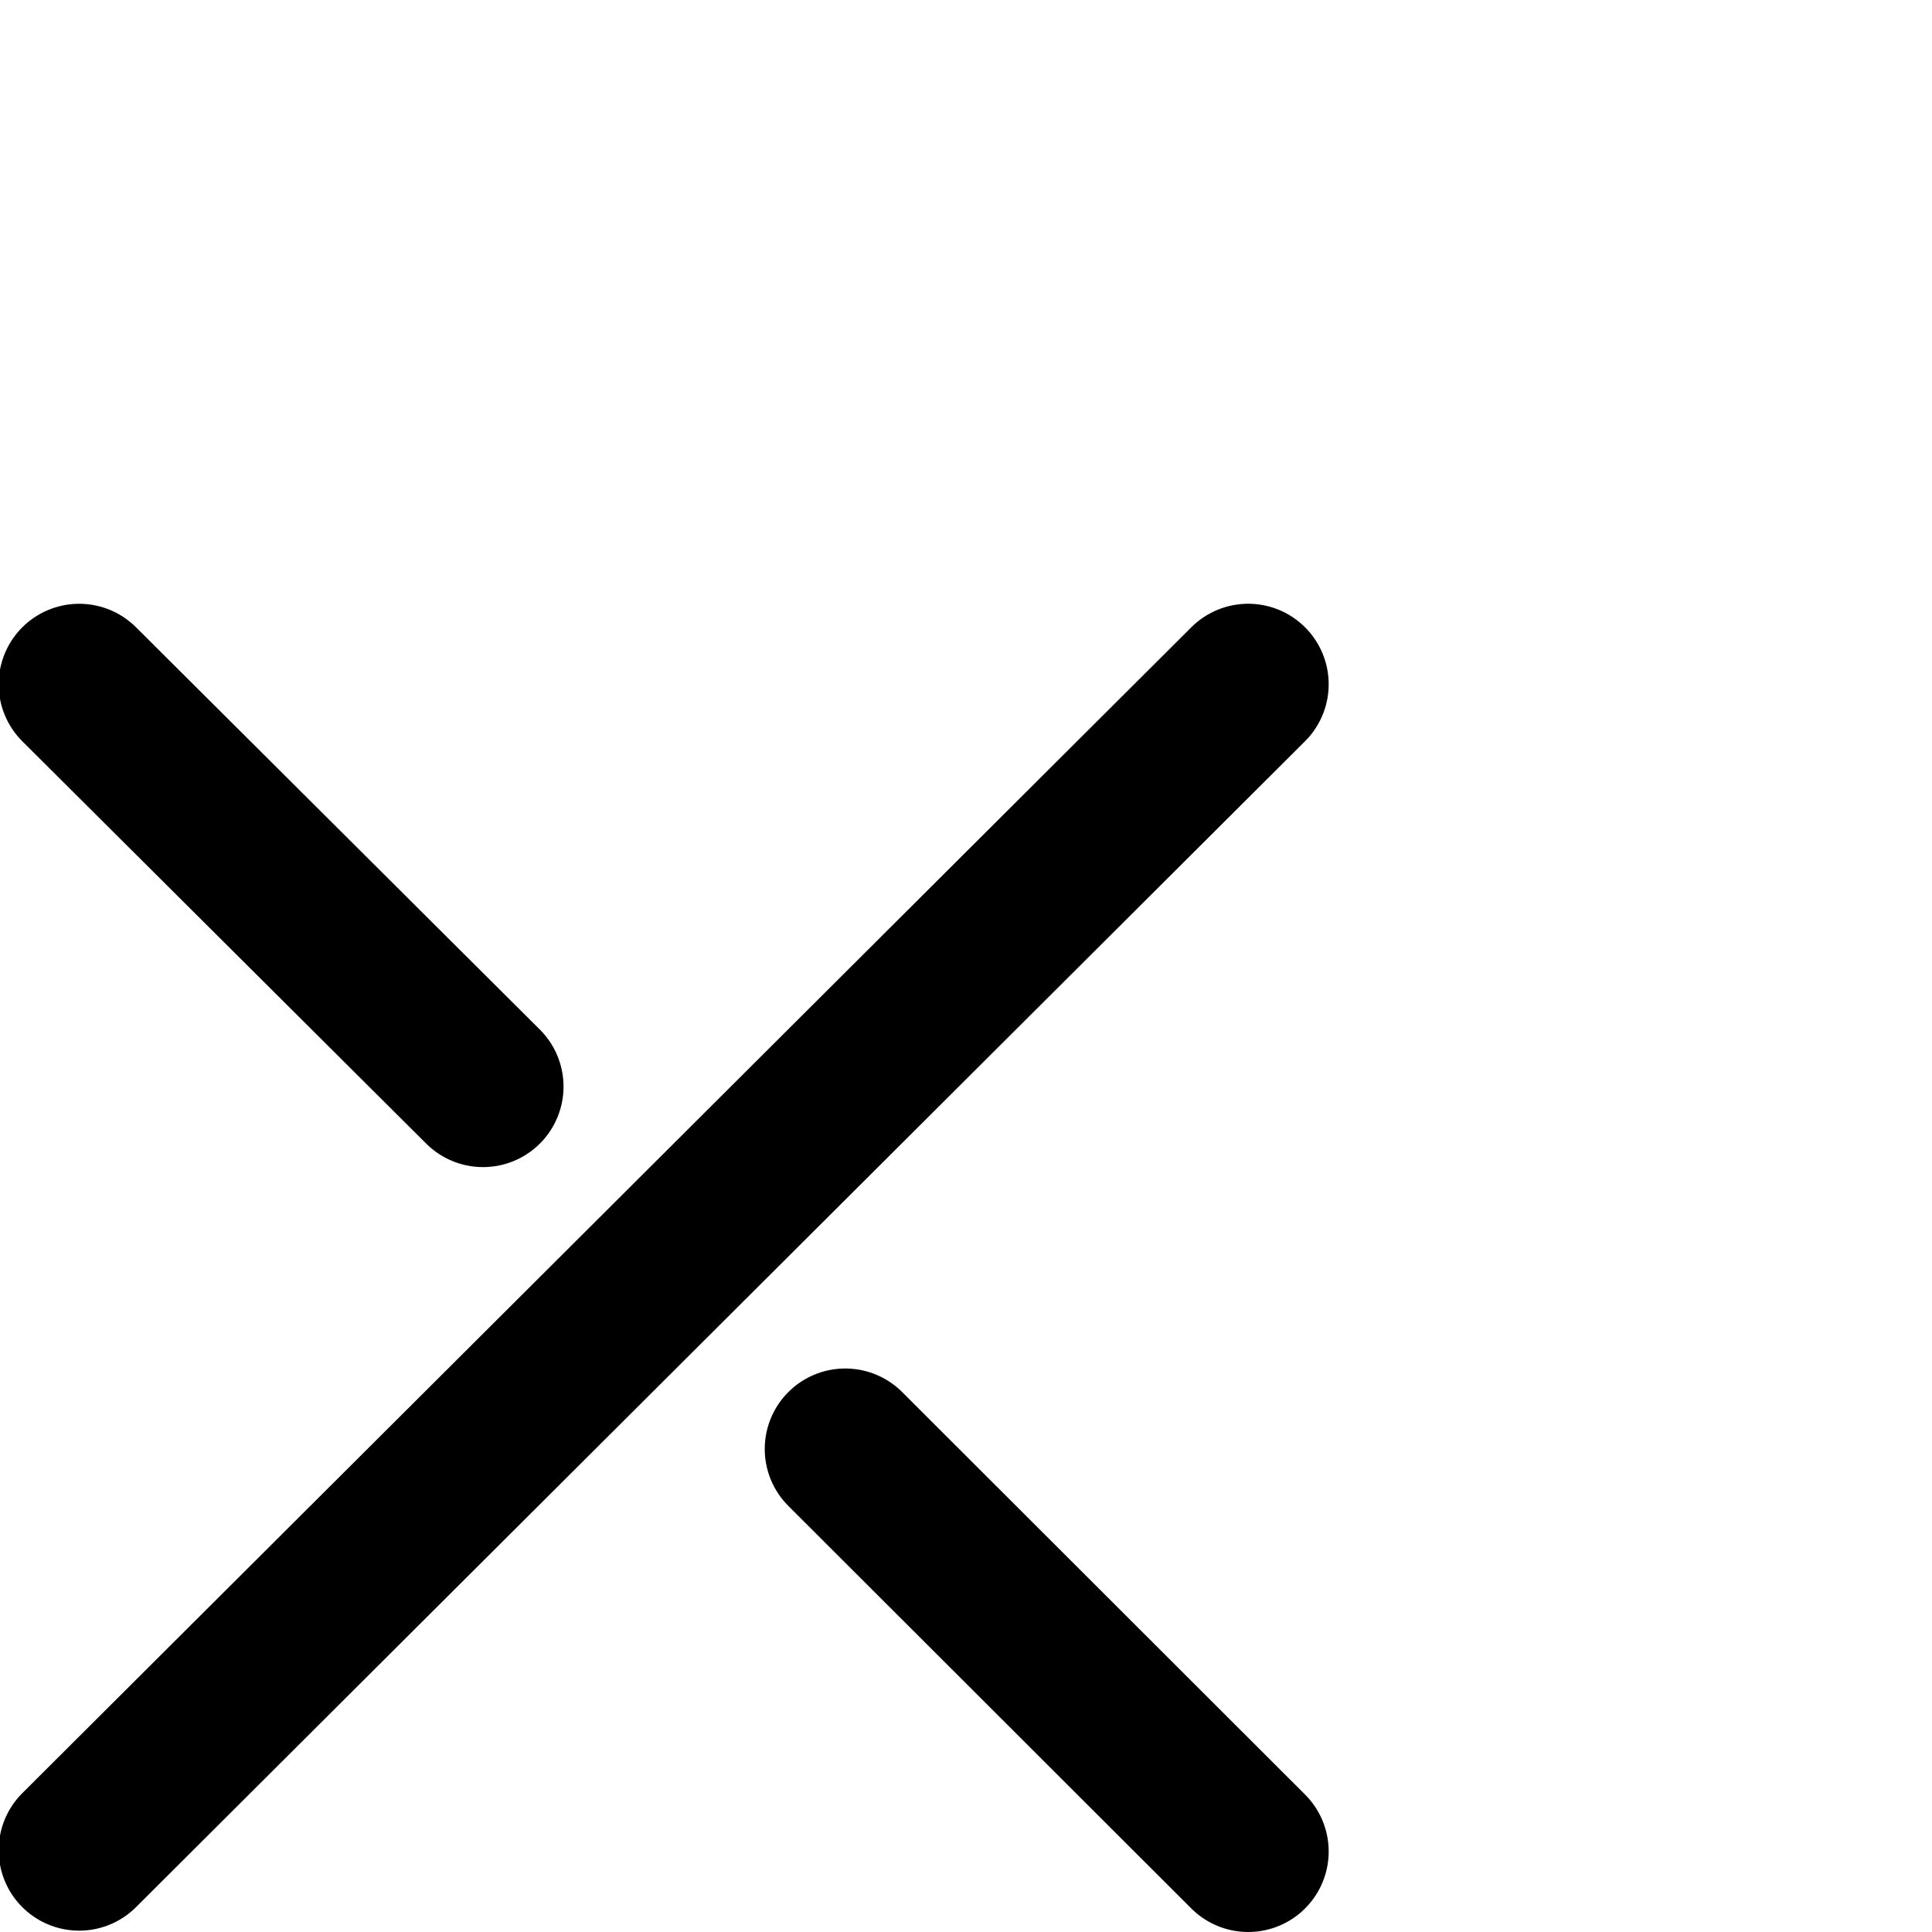 <?xml version="1.0" encoding="UTF-8" standalone="no"?>
<!-- Created with Inkscape (http://www.inkscape.org/) -->

<svg
   width="600"
   height="600"
   viewBox="0 0 158.75 158.75"
   version="1.1"
   id="svg1"
   inkscape:version="1.4 (e7c3feb100, 2024-10-09)"
   sodipodi:docname="cross_small.svg"
   xmlns:inkscape="http://www.inkscape.org/namespaces/inkscape"
   xmlns:sodipodi="http://sodipodi.sourceforge.net/DTD/sodipodi-0.dtd"
   xmlns="http://www.w3.org/2000/svg"
   xmlns:svg="http://www.w3.org/2000/svg">
  <sodipodi:namedview
     id="namedview1"
     pagecolor="#ffffff"
     bordercolor="#000000"
     borderopacity="1"
     inkscape:showpageshadow="0"
     inkscape:pageopacity="0"
     inkscape:pagecheckerboard="0"
     inkscape:deskcolor="#5f5f5f"
     inkscape:document-units="px"
     inkscape:zoom="0.70710678"
     inkscape:cx="242.53763"
     inkscape:cy="-63.63961"
     inkscape:window-width="1280"
     inkscape:window-height="1440"
     inkscape:window-x="0"
     inkscape:window-y="0"
     inkscape:window-maximized="0"
     inkscape:current-layer="g27"
     showgrid="true"
     showguides="true">
    <inkscape:grid
       id="grid1"
       units="px"
       originx="0"
       originy="26.458"
       spacingx="6.615"
       spacingy="6.615"
       empcolor="#0099e5"
       empopacity="0.302"
       color="#0099e5"
       opacity="0.149"
       empspacing="4"
       enabled="true"
       visible="true" />
    <sodipodi:guide
       position="54.533,54.626"
       orientation="-0.707,-0.707"
       id="guide33"
       inkscape:locked="false"
       inkscape:label=""
       inkscape:color="rgb(0,134,229)" />
  </sodipodi:namedview>
  <defs
     id="defs1">
    <inkscape:path-effect
       effect="fillet_chamfer"
       id="path-effect33"
       is_visible="true"
       lpeversion="1"
       nodesatellites_param="F,0,1,1,1,0,0,1 @ F,0,1,1,1,21.62,0,1 @ F,0,0,1,1,0,0,1"
       radius="46"
       unit="px"
       method="arc"
       mode="F"
       chamfer_steps="1"
       flexible="false"
       use_knot_distance="false"
       apply_no_radius="true"
       apply_with_radius="true"
       only_selected="true"
       hide_knots="true" />
    <inkscape:path-effect
       effect="fillet_chamfer"
       id="path-effect31"
       is_visible="true"
       lpeversion="1"
       nodesatellites_param="F,0,1,1,1,0,0,1 @ F,0,1,1,1,21.62,0,1 @ F,0,0,1,1,0,0,1"
       radius="46"
       unit="px"
       method="arc"
       mode="F"
       chamfer_steps="1"
       flexible="false"
       use_knot_distance="false"
       apply_no_radius="true"
       apply_with_radius="true"
       only_selected="true"
       hide_knots="true" />
    <inkscape:path-effect
       effect="fillet_chamfer"
       id="path-effect29"
       is_visible="true"
       lpeversion="1"
       nodesatellites_param="F,0,1,1,1,0,0,1 @ F,0,1,1,1,21.62,0,1 @ F,0,0,1,1,0,0,1"
       radius="46"
       unit="px"
       method="arc"
       mode="F"
       chamfer_steps="1"
       flexible="false"
       use_knot_distance="false"
       apply_no_radius="true"
       apply_with_radius="true"
       only_selected="true"
       hide_knots="true" />
    <inkscape:path-effect
       effect="fillet_chamfer"
       id="path-effect16"
       is_visible="true"
       lpeversion="1"
       nodesatellites_param="F,0,1,1,1,0,0,1 @ F,0,1,1,1,21.62,0,1 @ F,0,0,1,1,0,0,1"
       radius="46"
       unit="px"
       method="arc"
       mode="F"
       chamfer_steps="1"
       flexible="false"
       use_knot_distance="false"
       apply_no_radius="true"
       apply_with_radius="true"
       only_selected="true"
       hide_knots="true" />
    <inkscape:path-effect
       effect="fillet_chamfer"
       id="path-effect12"
       is_visible="true"
       lpeversion="1"
       nodesatellites_param="F,0,1,1,1,0,0,1 @ F,0,1,1,1,21.62,0,1 @ F,0,0,1,1,0,0,1"
       radius="46"
       unit="px"
       method="arc"
       mode="F"
       chamfer_steps="1"
       flexible="false"
       use_knot_distance="false"
       apply_no_radius="true"
       apply_with_radius="true"
       only_selected="true"
       hide_knots="true" />
    <inkscape:path-effect
       effect="fillet_chamfer"
       id="path-effect10"
       is_visible="true"
       lpeversion="1"
       nodesatellites_param="F,0,1,1,1,0,0,1 @ F,0,1,1,1,21.62,0,1 @ F,0,0,1,1,0,0,1"
       radius="46"
       unit="px"
       method="arc"
       mode="F"
       chamfer_steps="1"
       flexible="false"
       use_knot_distance="false"
       apply_no_radius="true"
       apply_with_radius="true"
       only_selected="true"
       hide_knots="true" />
    <inkscape:path-effect
       effect="fillet_chamfer"
       id="path-effect19"
       is_visible="true"
       lpeversion="1"
       nodesatellites_param="F,0,1,1,1,0,0,1 @ F,0,1,1,1,21.62,0,1 @ F,0,0,1,1,0,0,1"
       radius="46"
       unit="px"
       method="arc"
       mode="F"
       chamfer_steps="1"
       flexible="false"
       use_knot_distance="false"
       apply_no_radius="true"
       apply_with_radius="true"
       only_selected="true"
       hide_knots="true" />
    <inkscape:path-effect
       effect="fillet_chamfer"
       id="path-effect14"
       is_visible="true"
       lpeversion="1"
       nodesatellites_param="F,0,0,1,1,0,0,1 @ F,0,1,1,1,20.716,0,1 @ F,0,0,1,1,0,0,1 @ F,0,0,1,1,7.994,0,1 @ F,0,0,1,1,7.994,0,1 @ F,0,0,1,1,20.053,0,1 @ F,0,0,1,1,0,0,1 @ F,0,0,1,1,7.994,0,1"
       radius="30.215"
       unit="px"
       method="arc"
       mode="F"
       chamfer_steps="1"
       flexible="false"
       use_knot_distance="false"
       apply_no_radius="true"
       apply_with_radius="true"
       only_selected="true"
       hide_knots="true" />
    <inkscape:path-effect
       effect="fillet_chamfer"
       id="path-effect13"
       is_visible="true"
       lpeversion="1"
       nodesatellites_param="F,0,0,1,1,0,0,1 @ F,0,1,1,1,20.047,0,1 @ F,0,0,1,1,0,0,1"
       radius="35"
       unit="px"
       method="arc"
       mode="F"
       chamfer_steps="1"
       flexible="false"
       use_knot_distance="false"
       apply_no_radius="true"
       apply_with_radius="true"
       only_selected="true"
       hide_knots="true" />
    <inkscape:path-effect
       effect="fillet_chamfer"
       id="path-effect8"
       is_visible="true"
       lpeversion="1"
       nodesatellites_param="F,0,0,1,1,0,0,1 @ F,0,1,1,1,13.229,0,1 @ F,0,0,1,0,0,0,1"
       radius="50"
       unit="px"
       method="arc"
       mode="F"
       chamfer_steps="1"
       flexible="false"
       use_knot_distance="false"
       apply_no_radius="true"
       apply_with_radius="true"
       only_selected="true"
       hide_knots="true" />
    <inkscape:path-effect
       effect="fillet_chamfer"
       id="path-effect7"
       is_visible="true"
       lpeversion="1"
       nodesatellites_param="F,0,0,1,1,0,0,1 @ F,0,1,1,1,13.229,0,1 @ F,0,1,1,1,13.229,0,1 @ F,0,1,1,1,13.229,0,1 @ F,0,0,1,0,0,0,1"
       radius="50"
       unit="px"
       method="arc"
       mode="F"
       chamfer_steps="1"
       flexible="false"
       use_knot_distance="true"
       apply_no_radius="true"
       apply_with_radius="true"
       only_selected="true"
       hide_knots="true" />
    <inkscape:path-effect
       effect="fillet_chamfer"
       id="path-effect6"
       is_visible="true"
       lpeversion="1"
       nodesatellites_param="F,0,0,1,1,0,0,1 @ F,0,1,1,1,13.229,0,1 @ F,0,0,1,1,0,0,1"
       radius="50"
       unit="px"
       method="arc"
       mode="F"
       chamfer_steps="1"
       flexible="false"
       use_knot_distance="true"
       apply_no_radius="true"
       apply_with_radius="true"
       only_selected="true"
       hide_knots="true" />
    <inkscape:path-effect
       effect="fillet_chamfer"
       id="path-effect5"
       is_visible="true"
       lpeversion="1"
       nodesatellites_param="F,0,0,1,1,0,0,1 @ F,0,1,1,1,13.229,0,1 @ F,0,1,1,1,13.229,0,1 @ F,0,1,1,1,13.229,0,1 @ F,0,0,1,0,0,0,1"
       radius="50"
       unit="px"
       method="arc"
       mode="F"
       chamfer_steps="1"
       flexible="false"
       use_knot_distance="true"
       apply_no_radius="true"
       apply_with_radius="true"
       only_selected="true"
       hide_knots="true" />
    <inkscape:path-effect
       effect="fillet_chamfer"
       id="path-effect1"
       is_visible="true"
       lpeversion="1"
       nodesatellites_param="F,0,0,1,1,0,0,1 @ F,0,1,1,1,26.458,0,1 @ F,0,1,1,1,26.458,0,1 @ F,0,0,1,0,0,0,1"
       radius="100"
       unit="px"
       method="arc"
       mode="F"
       chamfer_steps="1"
       flexible="false"
       use_knot_distance="true"
       apply_no_radius="true"
       apply_with_radius="true"
       only_selected="true"
       hide_knots="true" />
    <inkscape:path-effect
       effect="fillet_chamfer"
       id="path-effect4"
       is_visible="true"
       lpeversion="1"
       nodesatellites_param="F,0,1,1,1,0,0,1 @ F,0,0,1,1,13.229,0,1 @ F,0,0,1,1,13.229,0,1 @ F,0,0,1,1,13.229,0,1 @ F,0,0,1,1,13.229,0,1 @ F,0,0,1,1,13.229,0,1"
       radius="50"
       unit="px"
       method="arc"
       mode="F"
       chamfer_steps="1"
       flexible="false"
       use_knot_distance="true"
       apply_no_radius="true"
       apply_with_radius="true"
       only_selected="true"
       hide_knots="true" />
    <inkscape:path-effect
       effect="fillet_chamfer"
       id="path-effect3"
       is_visible="true"
       lpeversion="1"
       nodesatellites_param="F,0,0,1,1,13.229,0,1 @ F,0,0,1,1,13.229,0,1"
       radius="50"
       unit="px"
       method="arc"
       mode="F"
       chamfer_steps="1"
       flexible="false"
       use_knot_distance="true"
       apply_no_radius="true"
       apply_with_radius="true"
       only_selected="true"
       hide_knots="true" />
    <inkscape:path-effect
       effect="bspline"
       id="path-effect2"
       is_visible="true"
       lpeversion="1.3"
       weight="33.333"
       steps="2"
       helper_size="0"
       apply_no_weight="true"
       apply_with_weight="true"
       only_selected="false"
       uniform="false" />
    <inkscape:path-effect
       effect="fillet_chamfer"
       id="path-effect6-7"
       is_visible="true"
       lpeversion="1"
       nodesatellites_param="F,0,1,1,1,13.229,0,1 @ F,0,0,1,1,13.229,0,1 @ F,0,1,1,1,13.229,0,1"
       radius="50"
       unit="px"
       method="arc"
       mode="F"
       chamfer_steps="1"
       flexible="false"
       use_knot_distance="true"
       apply_no_radius="true"
       apply_with_radius="true"
       only_selected="true"
       hide_knots="true" />
    <inkscape:path-effect
       effect="fillet_chamfer"
       id="path-effect8-7"
       is_visible="true"
       lpeversion="1"
       nodesatellites_param="F,0,0,1,1,0,0,1 @ F,0,1,1,1,9.26,0,1 @ F,0,0,1,1,9.26,0,1"
       radius="35"
       unit="px"
       method="arc"
       mode="F"
       chamfer_steps="1"
       flexible="false"
       use_knot_distance="false"
       apply_no_radius="true"
       apply_with_radius="true"
       only_selected="true"
       hide_knots="true" />
    <inkscape:path-effect
       effect="fillet_chamfer"
       id="path-effect19-7"
       is_visible="true"
       lpeversion="1"
       nodesatellites_param="F,0,0,1,1,0,0,1 @ F,0,1,1,1,30.465,0,1 @ F,0,0,1,1,21.62,0,1 @ F,0,1,1,1,30.465,0,1 @ F,0,0,1,1,21.62,0,1 @ F,0,1,1,1,30.465,0,1 @ F,0,0,1,1,21.62,0,1 @ F,0,1,1,1,30.465,0,1 @ F,0,0,1,1,21.62,0,1 @ F,0,1,1,1,30.465,0,1 @ F,0,0,1,1,21.62,0,1 @ F,0,1,1,1,30.465,0,1 @ F,0,0,1,1,21.62,0,1 @ F,0,1,1,1,30.465,0,1 @ F,0,0,1,1,9.459,0,1 @ F,0,1,1,1,30.465,0,1 @ F,0,0,1,1,0,0,1"
       radius="46"
       unit="px"
       method="arc"
       mode="F"
       chamfer_steps="1"
       flexible="false"
       use_knot_distance="false"
       apply_no_radius="true"
       apply_with_radius="true"
       only_selected="true"
       hide_knots="true" />
    <inkscape:path-effect
       effect="fillet_chamfer"
       id="path-effect19-2"
       is_visible="true"
       lpeversion="1"
       nodesatellites_param="F,0,1,1,1,0,0,1 @ F,0,0,1,1,12.171,0,1 @ F,0,0,1,1,12.171,0,1"
       radius="46"
       unit="px"
       method="arc"
       mode="F"
       chamfer_steps="1"
       flexible="false"
       use_knot_distance="false"
       apply_no_radius="true"
       apply_with_radius="true"
       only_selected="true"
       hide_knots="true" />
  </defs>
  <g
     inkscape:label="Layer 1"
     inkscape:groupmode="layer"
     id="layer1">
    <g
       id="g19"
       style="display:inline"
       inkscape:label="partial-height">
      <g
         id="g3"
         style="display:none"
         inkscape:label="dual-bow">
        <path
           id="path19"
           style="fill:none;stroke:#000000;stroke-width:13.06;stroke-linecap:round;paint-order:markers fill stroke"
           inkscape:transform-center-y="-3.5879665"
           transform="matrix(1.013,0,0,1.013,-1.028,-1.028)"
           d="M 7.545,131.615 61.89,92.092 a 15.724,15.724 90 0 0 0,-25.433 L 7.545,27.135"
           sodipodi:nodetypes="ccc"
           inkscape:transform-center-x="-1.2533338e-05"
           inkscape:original-d="M 7.5449083,131.61513 79.375026,79.375041 7.5449083,27.134955"
           inkscape:path-effect="#path-effect19" />
        <path
           id="path10"
           style="fill:none;stroke:#000000;stroke-width:13.06;stroke-linecap:round;paint-order:markers fill stroke"
           inkscape:transform-center-y="-3.5879665"
           transform="matrix(-1.013,0,0,1.013,159.889,-1.028)"
           d="M 7.545,131.615 61.89,92.092 a 15.724,15.724 90 0 0 0,-25.433 L 7.545,27.135"
           sodipodi:nodetypes="ccc"
           inkscape:transform-center-x="1.2753596e-05"
           inkscape:original-d="M 7.5449083,131.61513 79.375026,79.375041 7.5449083,27.134955"
           inkscape:path-effect="#path-effect12" />
      </g>
      <g
         id="g5"
         style="display:none"
         inkscape:label="left-bow">
        <path
           id="path3"
           style="fill:none;stroke:#000000;stroke-width:13.06;stroke-linecap:round;paint-order:markers fill stroke"
           inkscape:transform-center-y="-3.5879665"
           transform="matrix(1.013,0,0,1.013,-1.028,-1.028)"
           d="M 7.545,131.615 61.89,92.092 a 15.724,15.724 90 0 0 0,-25.433 L 7.545,27.135"
           sodipodi:nodetypes="ccc"
           inkscape:transform-center-x="-1.2533338e-05"
           inkscape:original-d="M 7.5449083,131.61513 79.375026,79.375041 7.5449083,27.134955"
           inkscape:path-effect="#path-effect10" />
        <path
           id="path4"
           style="fill:none;stroke:#000000;stroke-width:13.229;stroke-linecap:round;paint-order:markers fill stroke"
           inkscape:transform-center-y="3.5879753"
           d="M 92.604,88.982 152.246,132.292"
           sodipodi:nodetypes="cc"
           inkscape:transform-center-x="2.2586788e-05" />
        <path
           id="path5"
           style="fill:none;stroke:#000000;stroke-width:13.229;stroke-linecap:round;paint-order:markers fill stroke"
           inkscape:transform-center-y="3.5879767"
           d="M 152.246,26.458 92.604,69.768"
           sodipodi:nodetypes="cc"
           inkscape:transform-center-x="2.02e-05" />
      </g>
      <g
         id="g20"
         style="display:none"
         inkscape:label="long-diagonal">
        <path
           id="path12"
           style="display:inline;fill:none;stroke:#000000;stroke-width:13.06;stroke-linecap:round;paint-order:markers fill stroke"
           inkscape:transform-center-y="-3.5879665"
           transform="matrix(1.013,0,0,1.013,-1.028,-1.028)"
           d="M 59.785,65.149 7.545,27.135"
           sodipodi:nodetypes="cc"
           inkscape:transform-center-x="-1.2533338e-05" />
        <path
           id="path13"
           style="display:inline;fill:none;stroke:#000000;stroke-width:13.229;stroke-linecap:round;paint-order:markers fill stroke"
           inkscape:transform-center-y="3.5879753"
           d="M 99.219,93.785 152.246,132.292"
           sodipodi:nodetypes="cc"
           inkscape:transform-center-x="2.2586788e-05" />
        <path
           id="path14"
           style="display:inline;fill:none;stroke:#000000;stroke-width:13.229;stroke-linecap:round;paint-order:markers fill stroke"
           inkscape:transform-center-y="3.5879767"
           d="M 152.246,26.458 C 103.674,61.698 55.146,96.996 6.615,132.292"
           sodipodi:nodetypes="cc"
           inkscape:transform-center-x="2.02e-05" />
      </g>
    </g>
    <g
       id="g28"
       inkscape:label="full-height">
      <g
         id="g21"
         style="display:none"
         inkscape:label="dual-bow">
        <path
           id="path20"
           style="fill:none;stroke:#000000;stroke-width:13.06;stroke-linecap:round;paint-order:markers fill stroke"
           inkscape:transform-center-y="-3.5879665"
           transform="matrix(1.013,0,0,1.013,-1.028,-1.028)"
           d="M 7.436,151.205 64.076,94.651 a 21.588,21.588 90 0 0 0,-30.553 L 7.436,7.545"
           sodipodi:nodetypes="ccc"
           inkscape:transform-center-x="-1.2533338e-05"
           inkscape:original-d="M 7.4357774,151.20516 79.375026,79.375041 7.4357774,7.5449207"
           inkscape:path-effect="#path-effect29" />
        <path
           id="path21"
           style="fill:none;stroke:#000000;stroke-width:13.06;stroke-linecap:round;paint-order:markers fill stroke"
           inkscape:transform-center-y="-3.5879665"
           transform="matrix(-1.013,0,0,1.013,159.889,-1.028)"
           d="M 7.654,151.205 64.099,94.675 a 21.653,21.653 90 0 0 0,-30.599 L 7.654,7.545"
           sodipodi:nodetypes="ccc"
           inkscape:transform-center-x="1.2753596e-05"
           inkscape:original-d="M 7.6540392,151.20516 79.375026,79.375041 7.6540392,7.5449207"
           inkscape:path-effect="#path-effect31" />
      </g>
      <g
         id="g24"
         style="display:none"
         inkscape:label="left-bow">
        <path
           id="path22"
           style="fill:none;stroke:#000000;stroke-width:13.06;stroke-linecap:round;paint-order:markers fill stroke"
           inkscape:transform-center-y="-3.5879665"
           transform="matrix(1.013,0,0,1.013,-1.028,-1.028)"
           d="M 7.436,151.205 64.076,94.651 a 21.588,21.588 90 0 0 10e-7,-30.553 L 7.436,7.545"
           sodipodi:nodetypes="ccc"
           inkscape:transform-center-x="-1.2533338e-05"
           inkscape:original-d="M 7.4357622,151.20516 79.375026,79.375041 7.4357622,7.544921"
           inkscape:path-effect="#path-effect33" />
        <path
           id="path23"
           style="fill:none;stroke:#000000;stroke-width:13.229;stroke-linecap:round;paint-order:markers fill stroke"
           inkscape:transform-center-y="3.5879753"
           d="M 92.604,92.584 152.135,152.135"
           sodipodi:nodetypes="cc"
           inkscape:transform-center-x="2.2586788e-05" />
        <path
           id="path24"
           style="fill:none;stroke:#000000;stroke-width:13.229;stroke-linecap:round;paint-order:markers fill stroke"
           inkscape:transform-center-y="3.5879767"
           d="M 152.135,6.615 92.604,66.146"
           sodipodi:nodetypes="cc"
           inkscape:transform-center-x="2.02e-05" />
      </g>
      <g
         id="g27"
         style="display:inline"
         inkscape:label="long-diagonal">
        <path
           id="path25"
           style="display:inline;fill:none;stroke:#000000;stroke-width:13.06;stroke-linecap:round;paint-order:markers fill stroke"
           inkscape:transform-center-y="-3.5879665"
           transform="matrix(1.013,0,0,1.013,-1.028,-1.028)"
           d="M 40.195,89.153 7.436,56.52"
           sodipodi:nodetypes="cc"
           inkscape:transform-center-x="-1.2533338e-05" />
        <path
           id="path26"
           style="display:inline;fill:none;stroke:#000000;stroke-width:13.229;stroke-linecap:round;paint-order:markers fill stroke"
           inkscape:transform-center-y="3.5879753"
           d="m 69.453,119.062 33.108,33.073"
           sodipodi:nodetypes="cc"
           inkscape:transform-center-x="2.2586788e-05" />
        <path
           id="path27"
           style="display:inline;fill:none;stroke:#000000;stroke-width:13.229;stroke-linecap:round;paint-order:markers fill stroke"
           inkscape:transform-center-y="3.5879767"
           d="M 102.561,56.224 6.504,152.025"
           sodipodi:nodetypes="cc"
           inkscape:transform-center-x="2.02e-05" />
      </g>
    </g>
  </g>
</svg>

